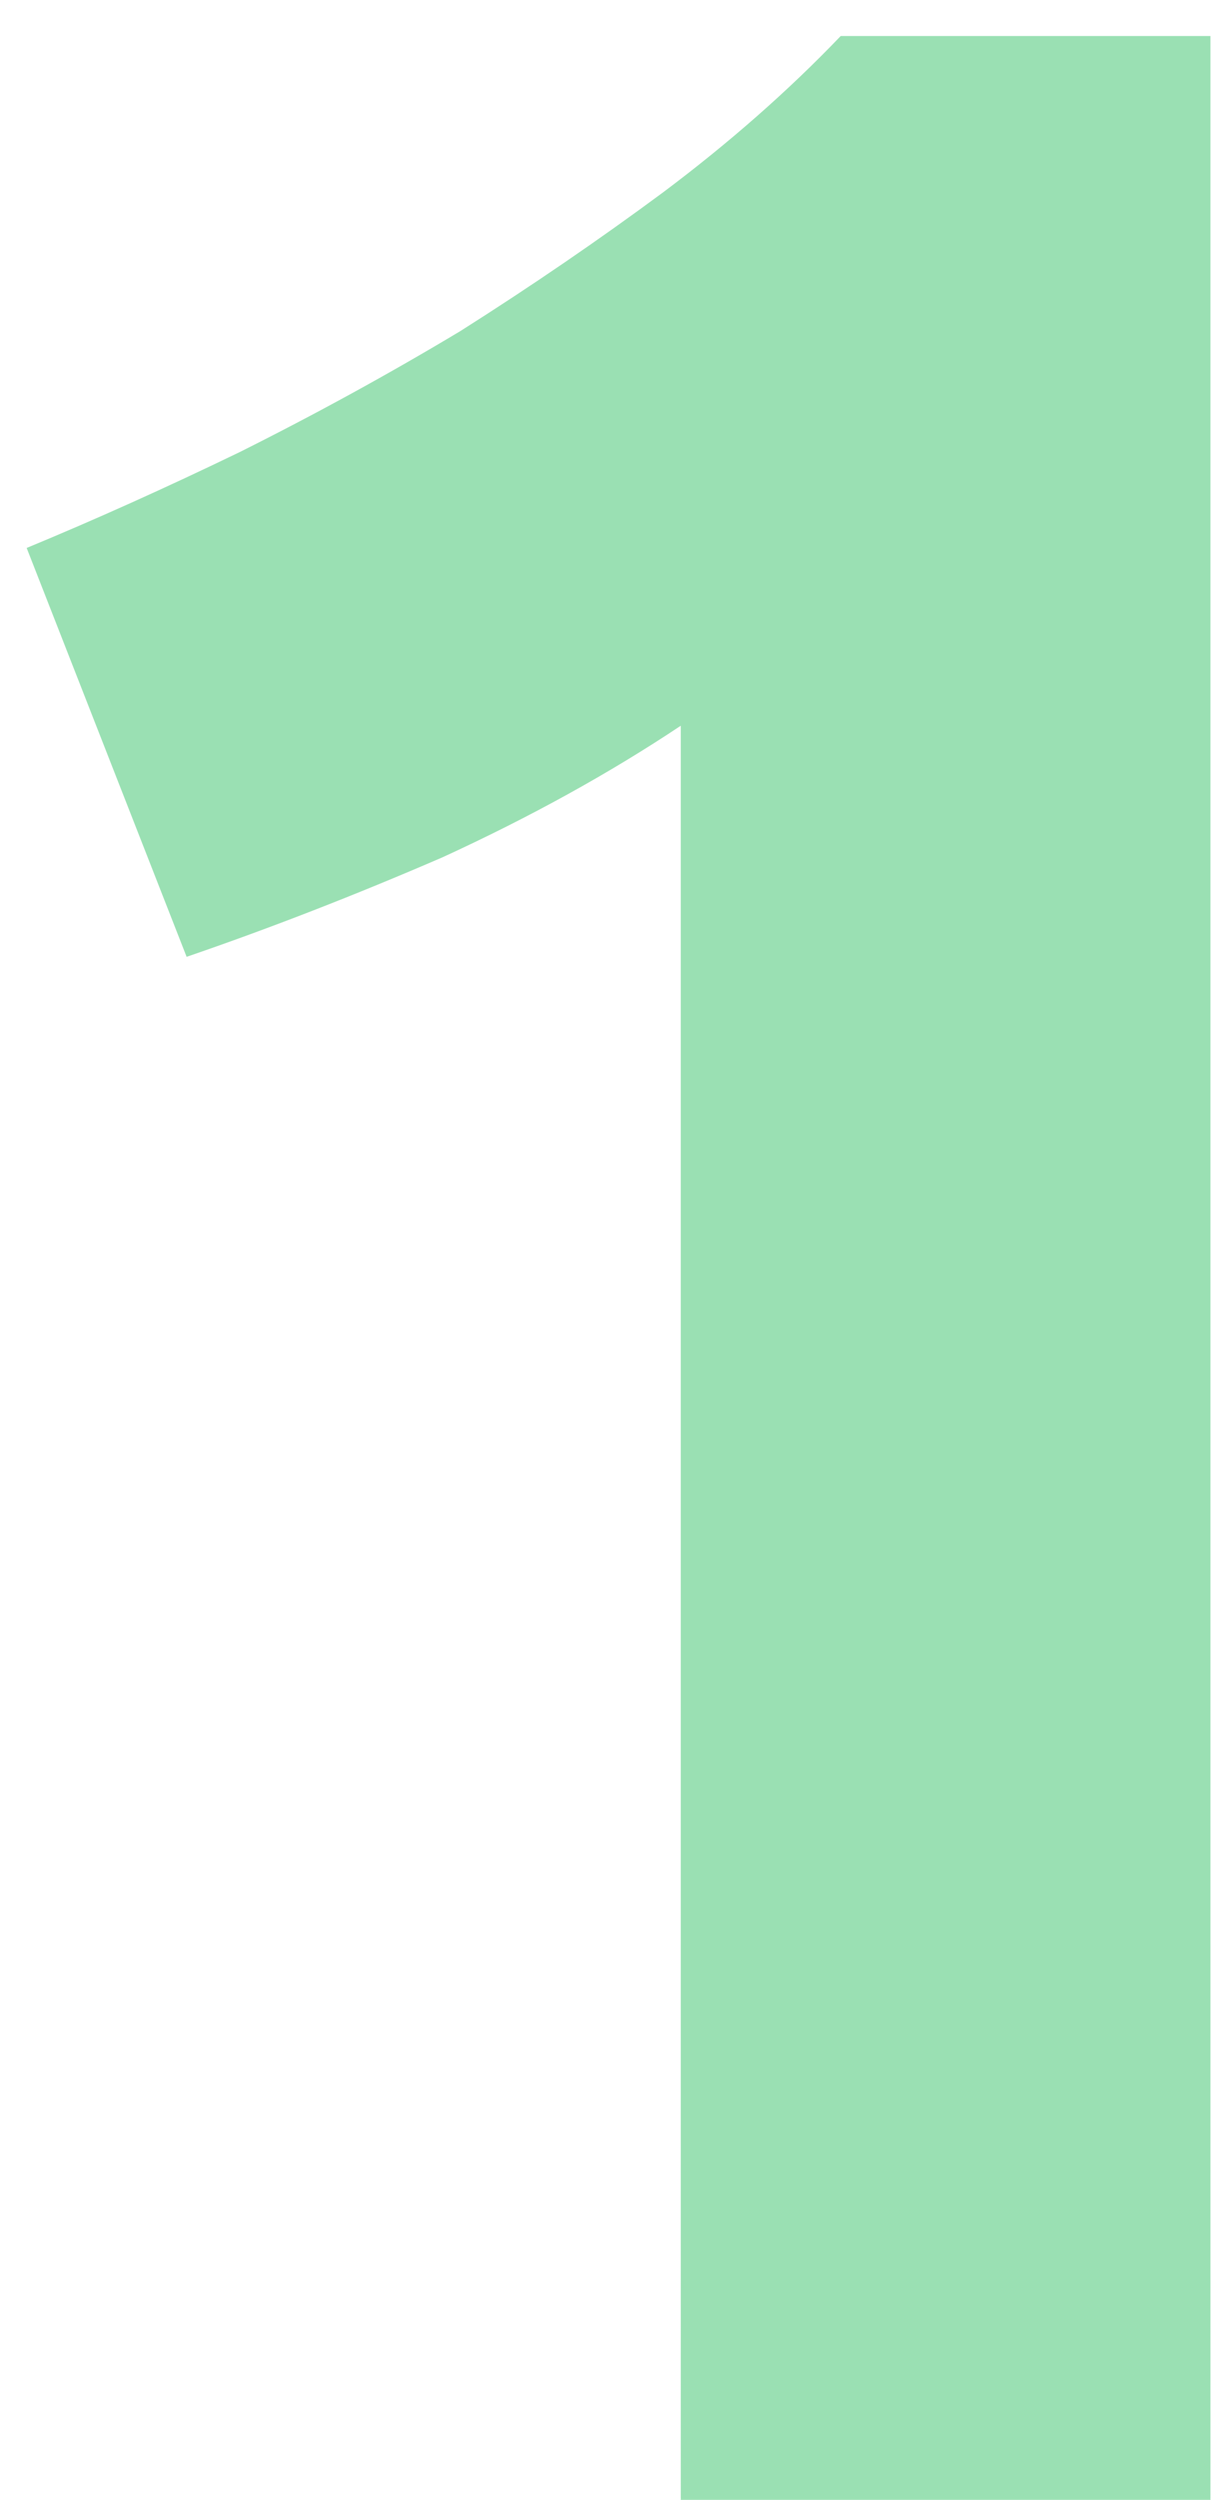 <svg width="22" height="45" viewBox="0 0 22 45" fill="none" xmlns="http://www.w3.org/2000/svg">
<path d="M0.48 9.864C1.717 9.352 2.997 8.776 4.32 8.136C5.685 7.453 7.008 6.728 8.288 5.96C9.568 5.149 10.784 4.317 11.936 3.464C13.131 2.568 14.197 1.629 15.136 0.648H21.792V45H12.256V13.064C10.976 13.917 9.547 14.707 7.968 15.432C6.389 16.115 4.853 16.712 3.36 17.224L0.48 9.864Z" fill="#9ae0b3"/>
<defs>
<linearGradient id="paint0_linear_28_392" x1="14.5" y1="-11" x2="14.5" y2="53" gradientUnits="userSpaceOnUse">
<stop stop-color="#FEE066"/>
<stop offset="1" stop-color="#FECB00"/>
</linearGradient>
</defs>
</svg>
